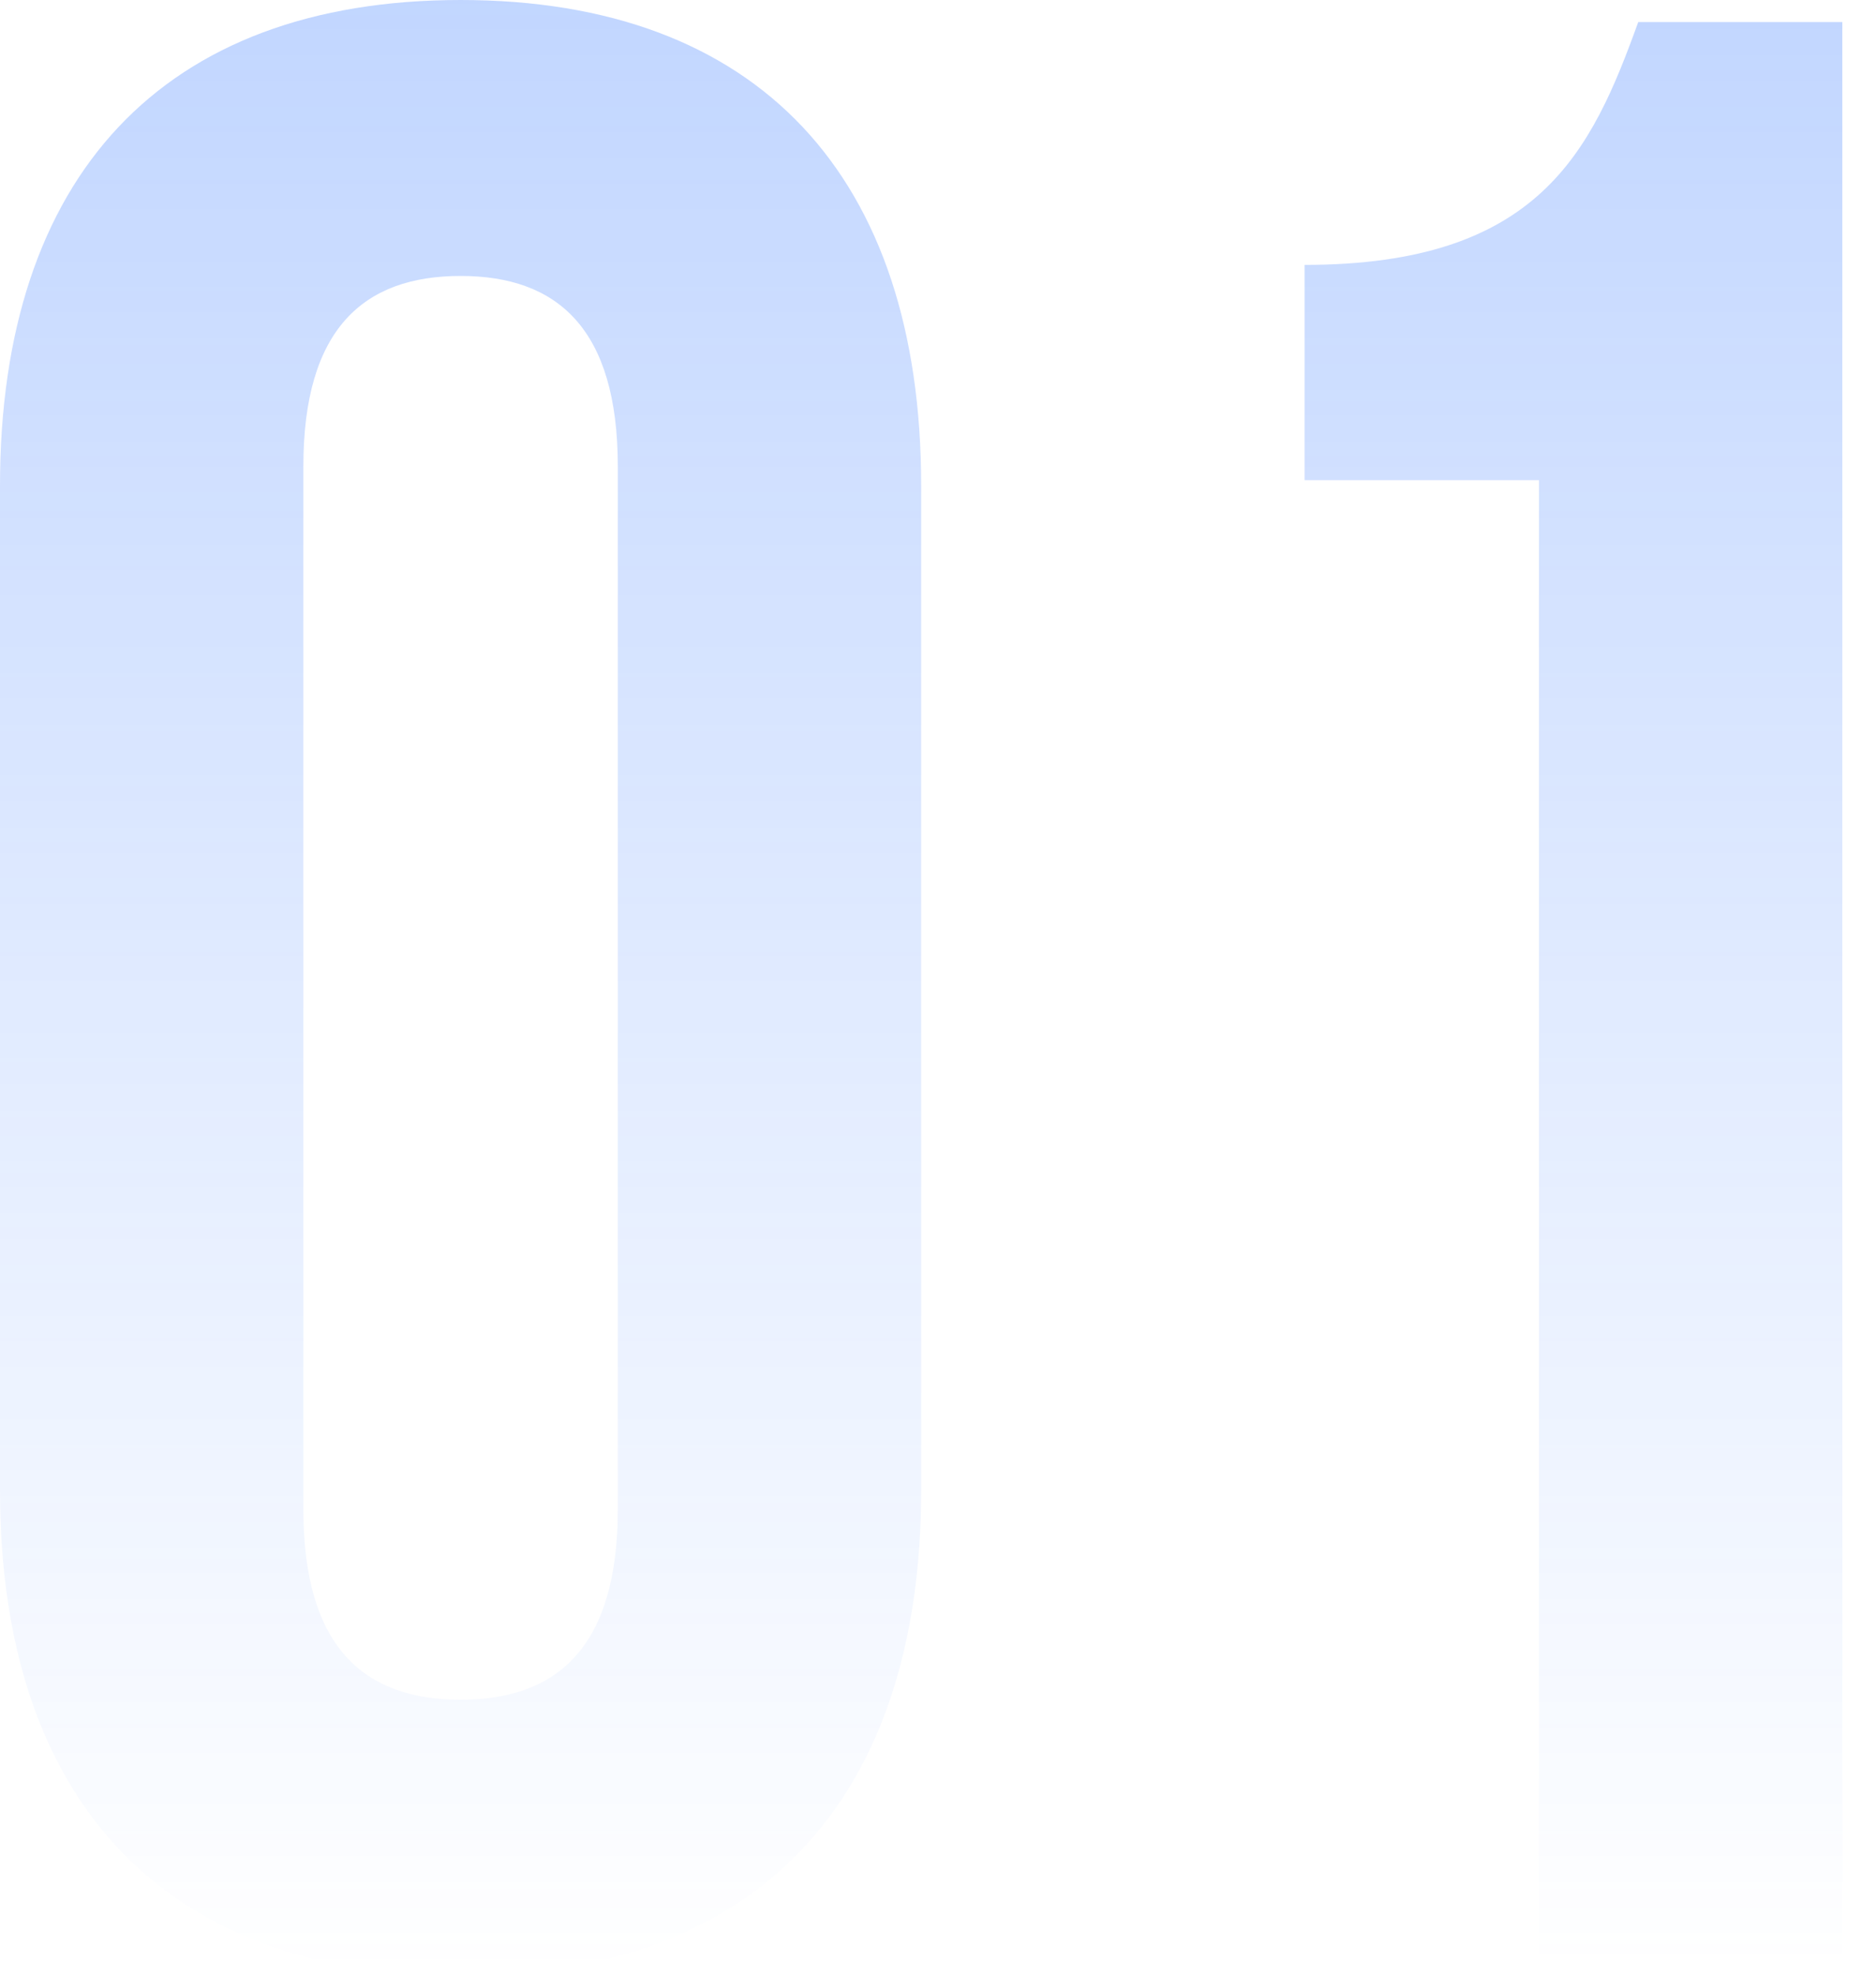 <?xml version="1.0" encoding="UTF-8"?>
<svg width="38px" height="40px" viewBox="0 0 38 40" version="1.1" xmlns="http://www.w3.org/2000/svg" xmlns:xlink="http://www.w3.org/1999/xlink">
    <!-- Generator: Sketch 63.1 (92452) - https://sketch.com -->
    <title>01</title>
    <desc>Created with Sketch.</desc>
    <defs>
        <linearGradient x1="50%" y1="0%" x2="50%" y2="100%" id="linearGradient-1">
            <stop stop-color="#3377FF" stop-opacity="0.3" offset="0%"></stop>
            <stop stop-color="#3377FF" stop-opacity="0" offset="100%"></stop>
        </linearGradient>
    </defs>
    <g id="解决方案" stroke="none" stroke-width="1" fill="none" fill-rule="evenodd">
        <g transform="translate(-600, -1012)" fill="url(#linearGradient-1)" fill-rule="nonzero" id="industry1">
            <g transform="translate(600, 600)">
                <path d="M9.33,452 C15.363,452 18.659,448.425 18.659,442.168 L18.659,421.832 C18.659,415.575 15.363,412 9.33,412 C3.296,412 1.42108547e-14,415.575 1.42108547e-14,421.832 L1.42108547e-14,442.168 C1.42108547e-14,448.425 3.296,452 9.33,452 Z M9.33,446.413 C7.374,446.413 6.145,445.352 6.145,442.559 L6.145,421.441 C6.145,418.648 7.374,417.587 9.33,417.587 C11.285,417.587 12.514,418.648 12.514,421.441 L12.514,442.559 C12.514,445.352 11.285,446.413 9.33,446.413 Z M37.318,451.553 L37.318,412.447 L33.184,412.447 C32.235,415.073 31.173,417.363 26.425,417.363 L26.425,421.721 L31.173,421.721 L31.173,451.553 L37.318,451.553 Z" id="01"></path>
            </g>
        </g>
    </g>
</svg>